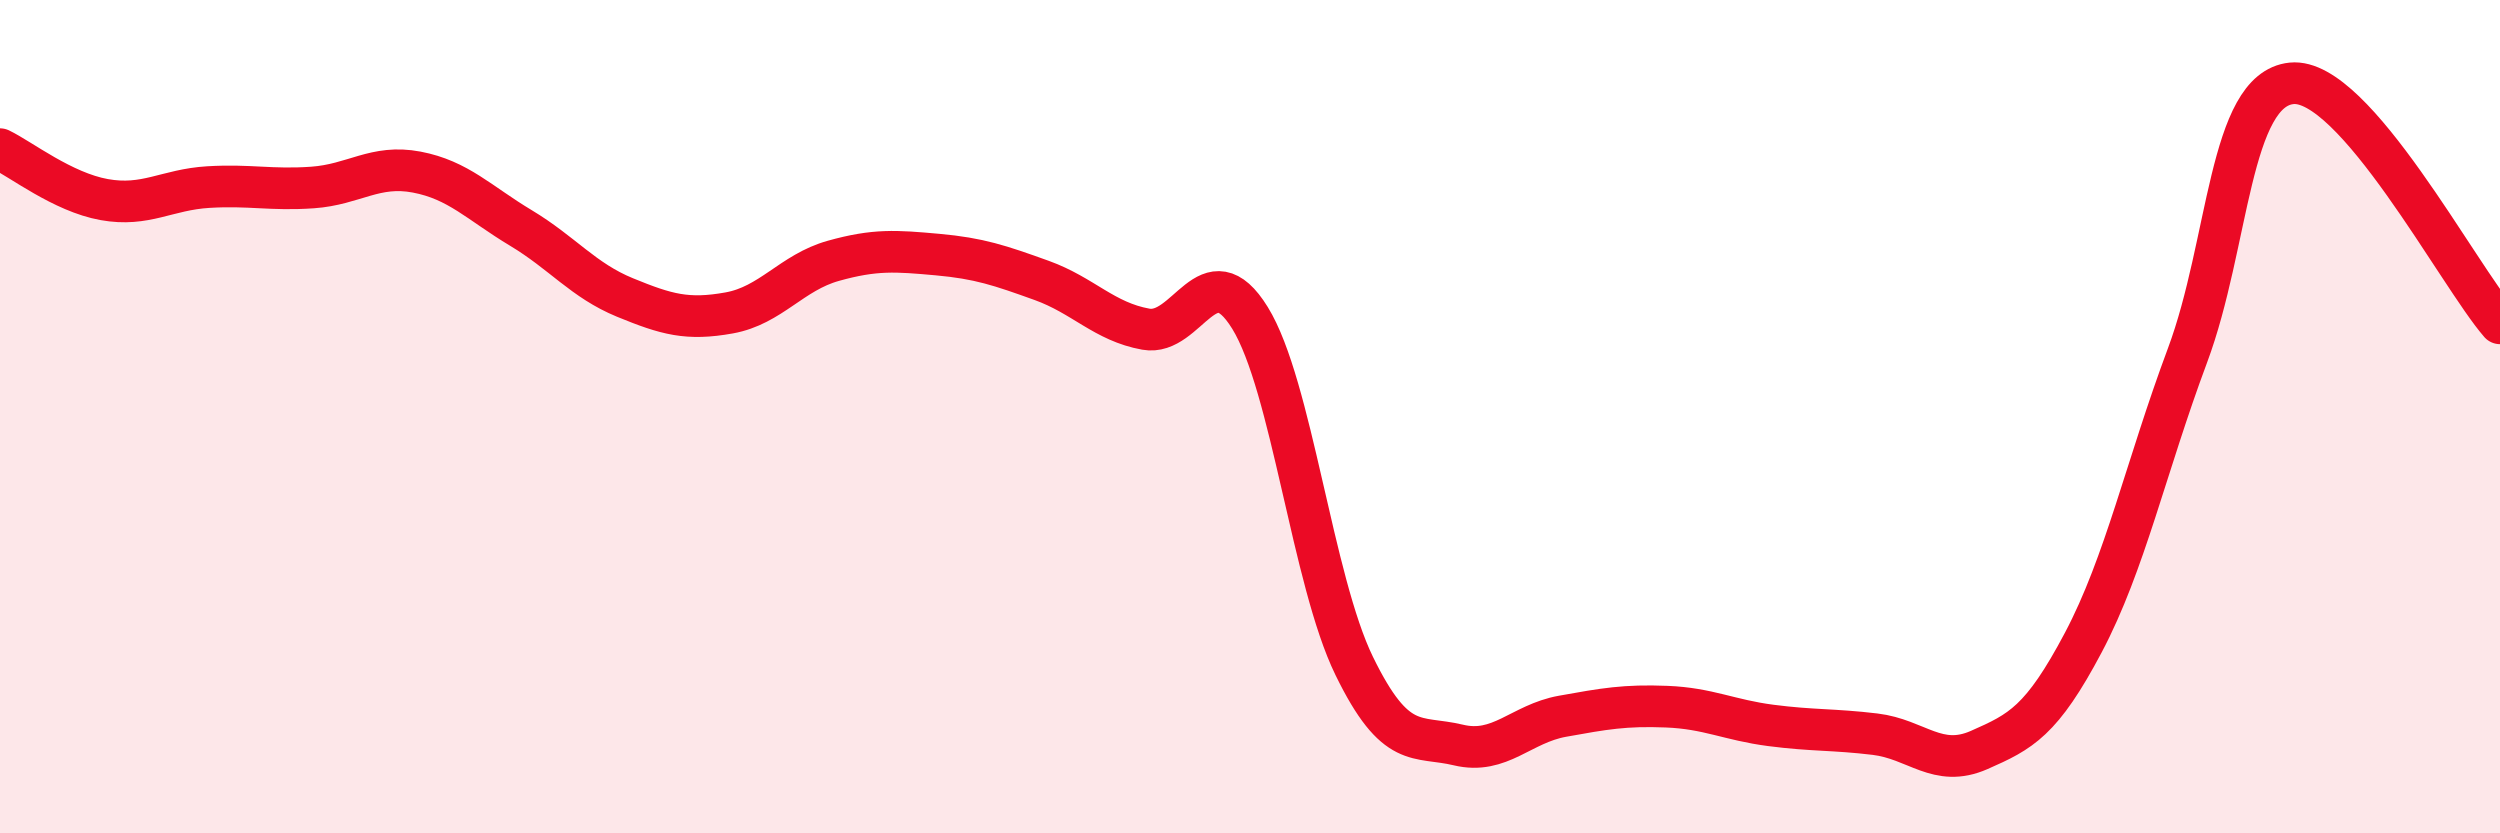 
    <svg width="60" height="20" viewBox="0 0 60 20" xmlns="http://www.w3.org/2000/svg">
      <path
        d="M 0,3.58 C 0.5,3.82 1.5,4.61 2.5,4.79 C 3.5,4.97 4,4.55 5,4.49 C 6,4.43 6.5,4.57 7.5,4.5 C 8.5,4.43 9,3.94 10,4.13 C 11,4.32 11.5,4.87 12.5,5.47 C 13.5,6.07 14,6.73 15,7.14 C 16,7.55 16.5,7.69 17.5,7.51 C 18.5,7.33 19,6.54 20,6.26 C 21,5.98 21.5,6.02 22.5,6.11 C 23.5,6.2 24,6.37 25,6.73 C 26,7.09 26.5,7.72 27.5,7.9 C 28.5,8.08 29,6.01 30,7.63 C 31,9.25 31.5,13.93 32.5,15.98 C 33.5,18.03 34,17.64 35,17.88 C 36,18.12 36.5,17.37 37.5,17.19 C 38.5,17.01 39,16.92 40,16.96 C 41,17 41.5,17.28 42.5,17.41 C 43.5,17.54 44,17.5 45,17.62 C 46,17.74 46.5,18.44 47.5,18 C 48.5,17.56 49,17.31 50,15.42 C 51,13.53 51.5,11.21 52.5,8.53 C 53.5,5.85 53.5,2.15 55,2 C 56.5,1.85 59,6.61 60,7.76L60 20L0 20Z"
        fill="#EB0A25"
        opacity="0.1"
        stroke-linecap="round"
        stroke-linejoin="round"
      />
      <path
        d="M 0,3.58 C 0.5,3.82 1.5,4.61 2.5,4.79 C 3.5,4.97 4,4.55 5,4.49 C 6,4.43 6.5,4.57 7.5,4.5 C 8.5,4.43 9,3.94 10,4.13 C 11,4.32 11.5,4.87 12.5,5.47 C 13.5,6.07 14,6.73 15,7.14 C 16,7.55 16.5,7.69 17.5,7.51 C 18.5,7.33 19,6.54 20,6.26 C 21,5.98 21.5,6.02 22.5,6.11 C 23.5,6.2 24,6.37 25,6.73 C 26,7.09 26.5,7.72 27.5,7.9 C 28.5,8.08 29,6.01 30,7.63 C 31,9.25 31.5,13.93 32.5,15.98 C 33.5,18.03 34,17.64 35,17.88 C 36,18.12 36.5,17.37 37.5,17.19 C 38.5,17.01 39,16.92 40,16.96 C 41,17 41.5,17.28 42.5,17.41 C 43.5,17.54 44,17.5 45,17.62 C 46,17.74 46.5,18.44 47.5,18 C 48.5,17.56 49,17.31 50,15.42 C 51,13.53 51.5,11.21 52.5,8.53 C 53.5,5.85 53.5,2.15 55,2 C 56.5,1.85 59,6.61 60,7.76"
        stroke="#EB0A25"
        stroke-width="1"
        fill="none"
        stroke-linecap="round"
        stroke-linejoin="round"
      />
    </svg>
  